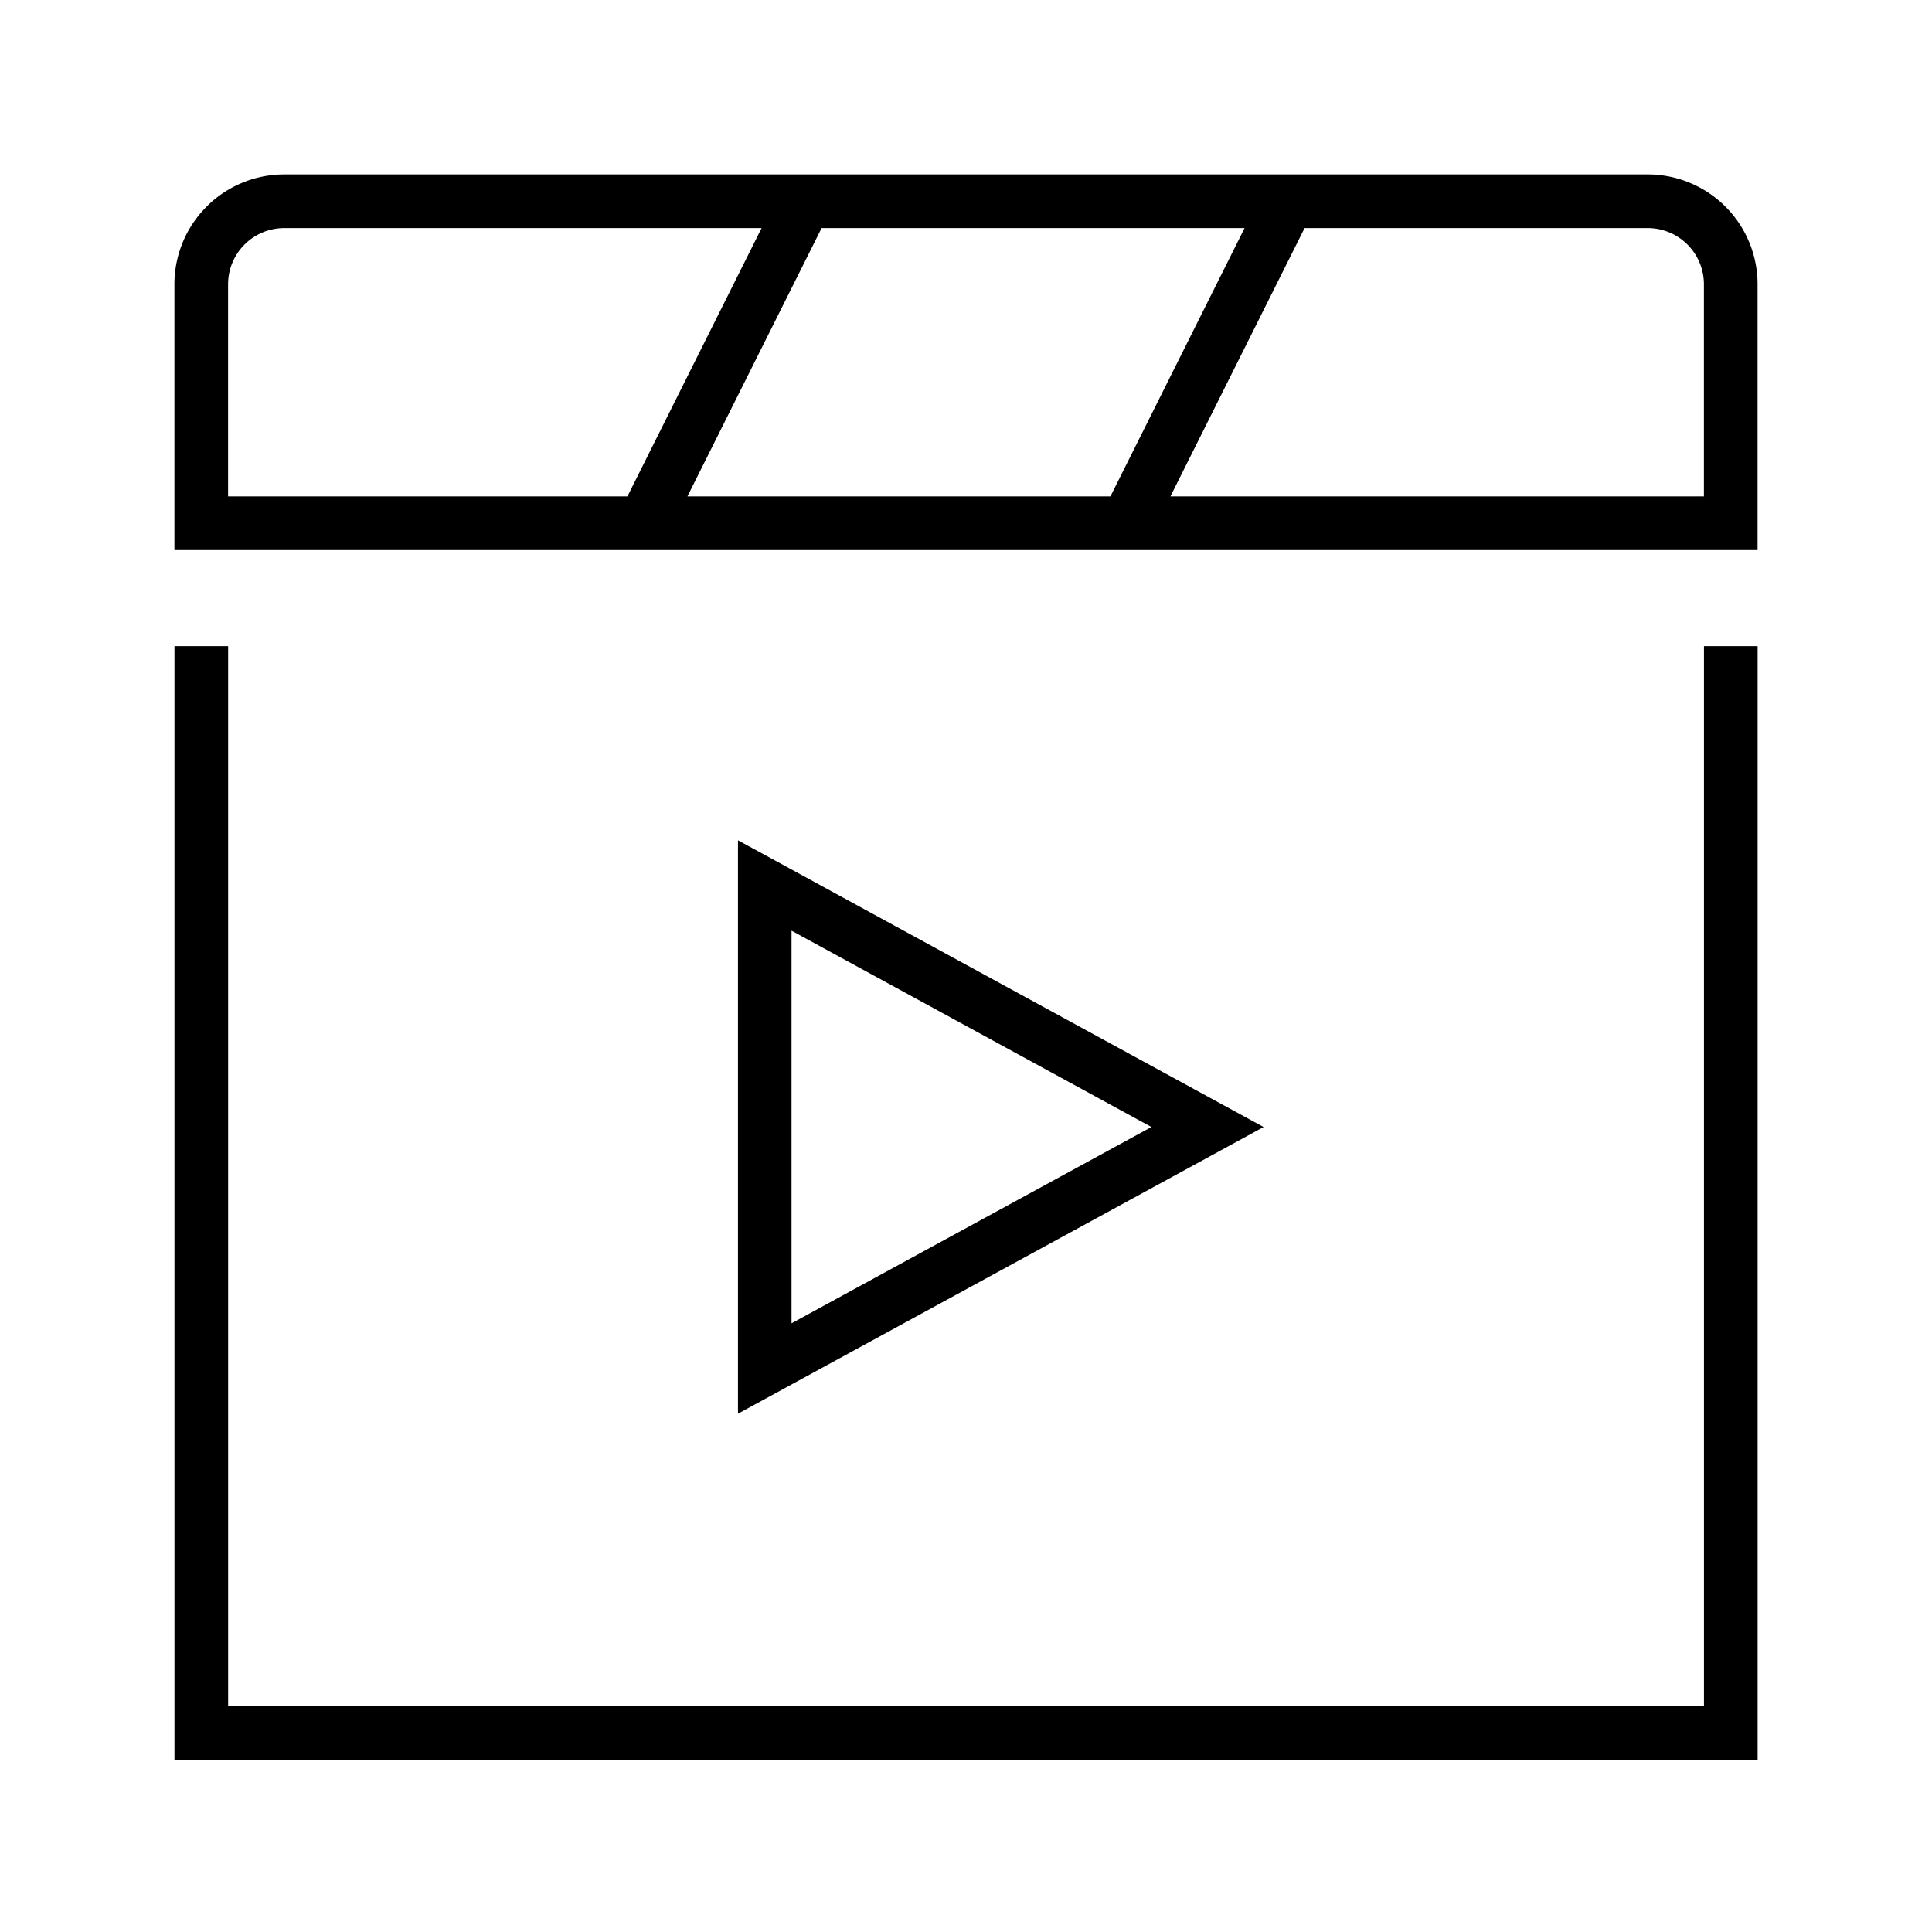<svg xmlns="http://www.w3.org/2000/svg" width="36" height="36" fill="none" viewBox="0 0 36 36"><path fill="#000" fill-rule="evenodd" d="M5.297 4.25A1.047 1.047 0 0 0 4.25 5.297V9.25h7.441l2.5-5zm15.394 5h-7.882l2.5-5h7.882zm3.618-5-2.5 5h9.941V5.297a1.047 1.047 0 0 0-1.047-1.047zm-20.46-.4c.384-.384.905-.6 1.448-.6h25.406c.543 0 1.064.216 1.448.6l-.354.353.354-.353c.383.383.599.904.599 1.447v4.953H3.25V5.297c0-.543.216-1.064.6-1.447m.401 27.94V12.04h-1v20.75h29.5V12.04h-1v19.75zm10.24-15.729-.74-.403v10.684l.74-.403 8.25-4.5.804-.439-.805-.439zM21.455 21l-6.706 3.658v-7.316z" clip-rule="evenodd"/></svg>